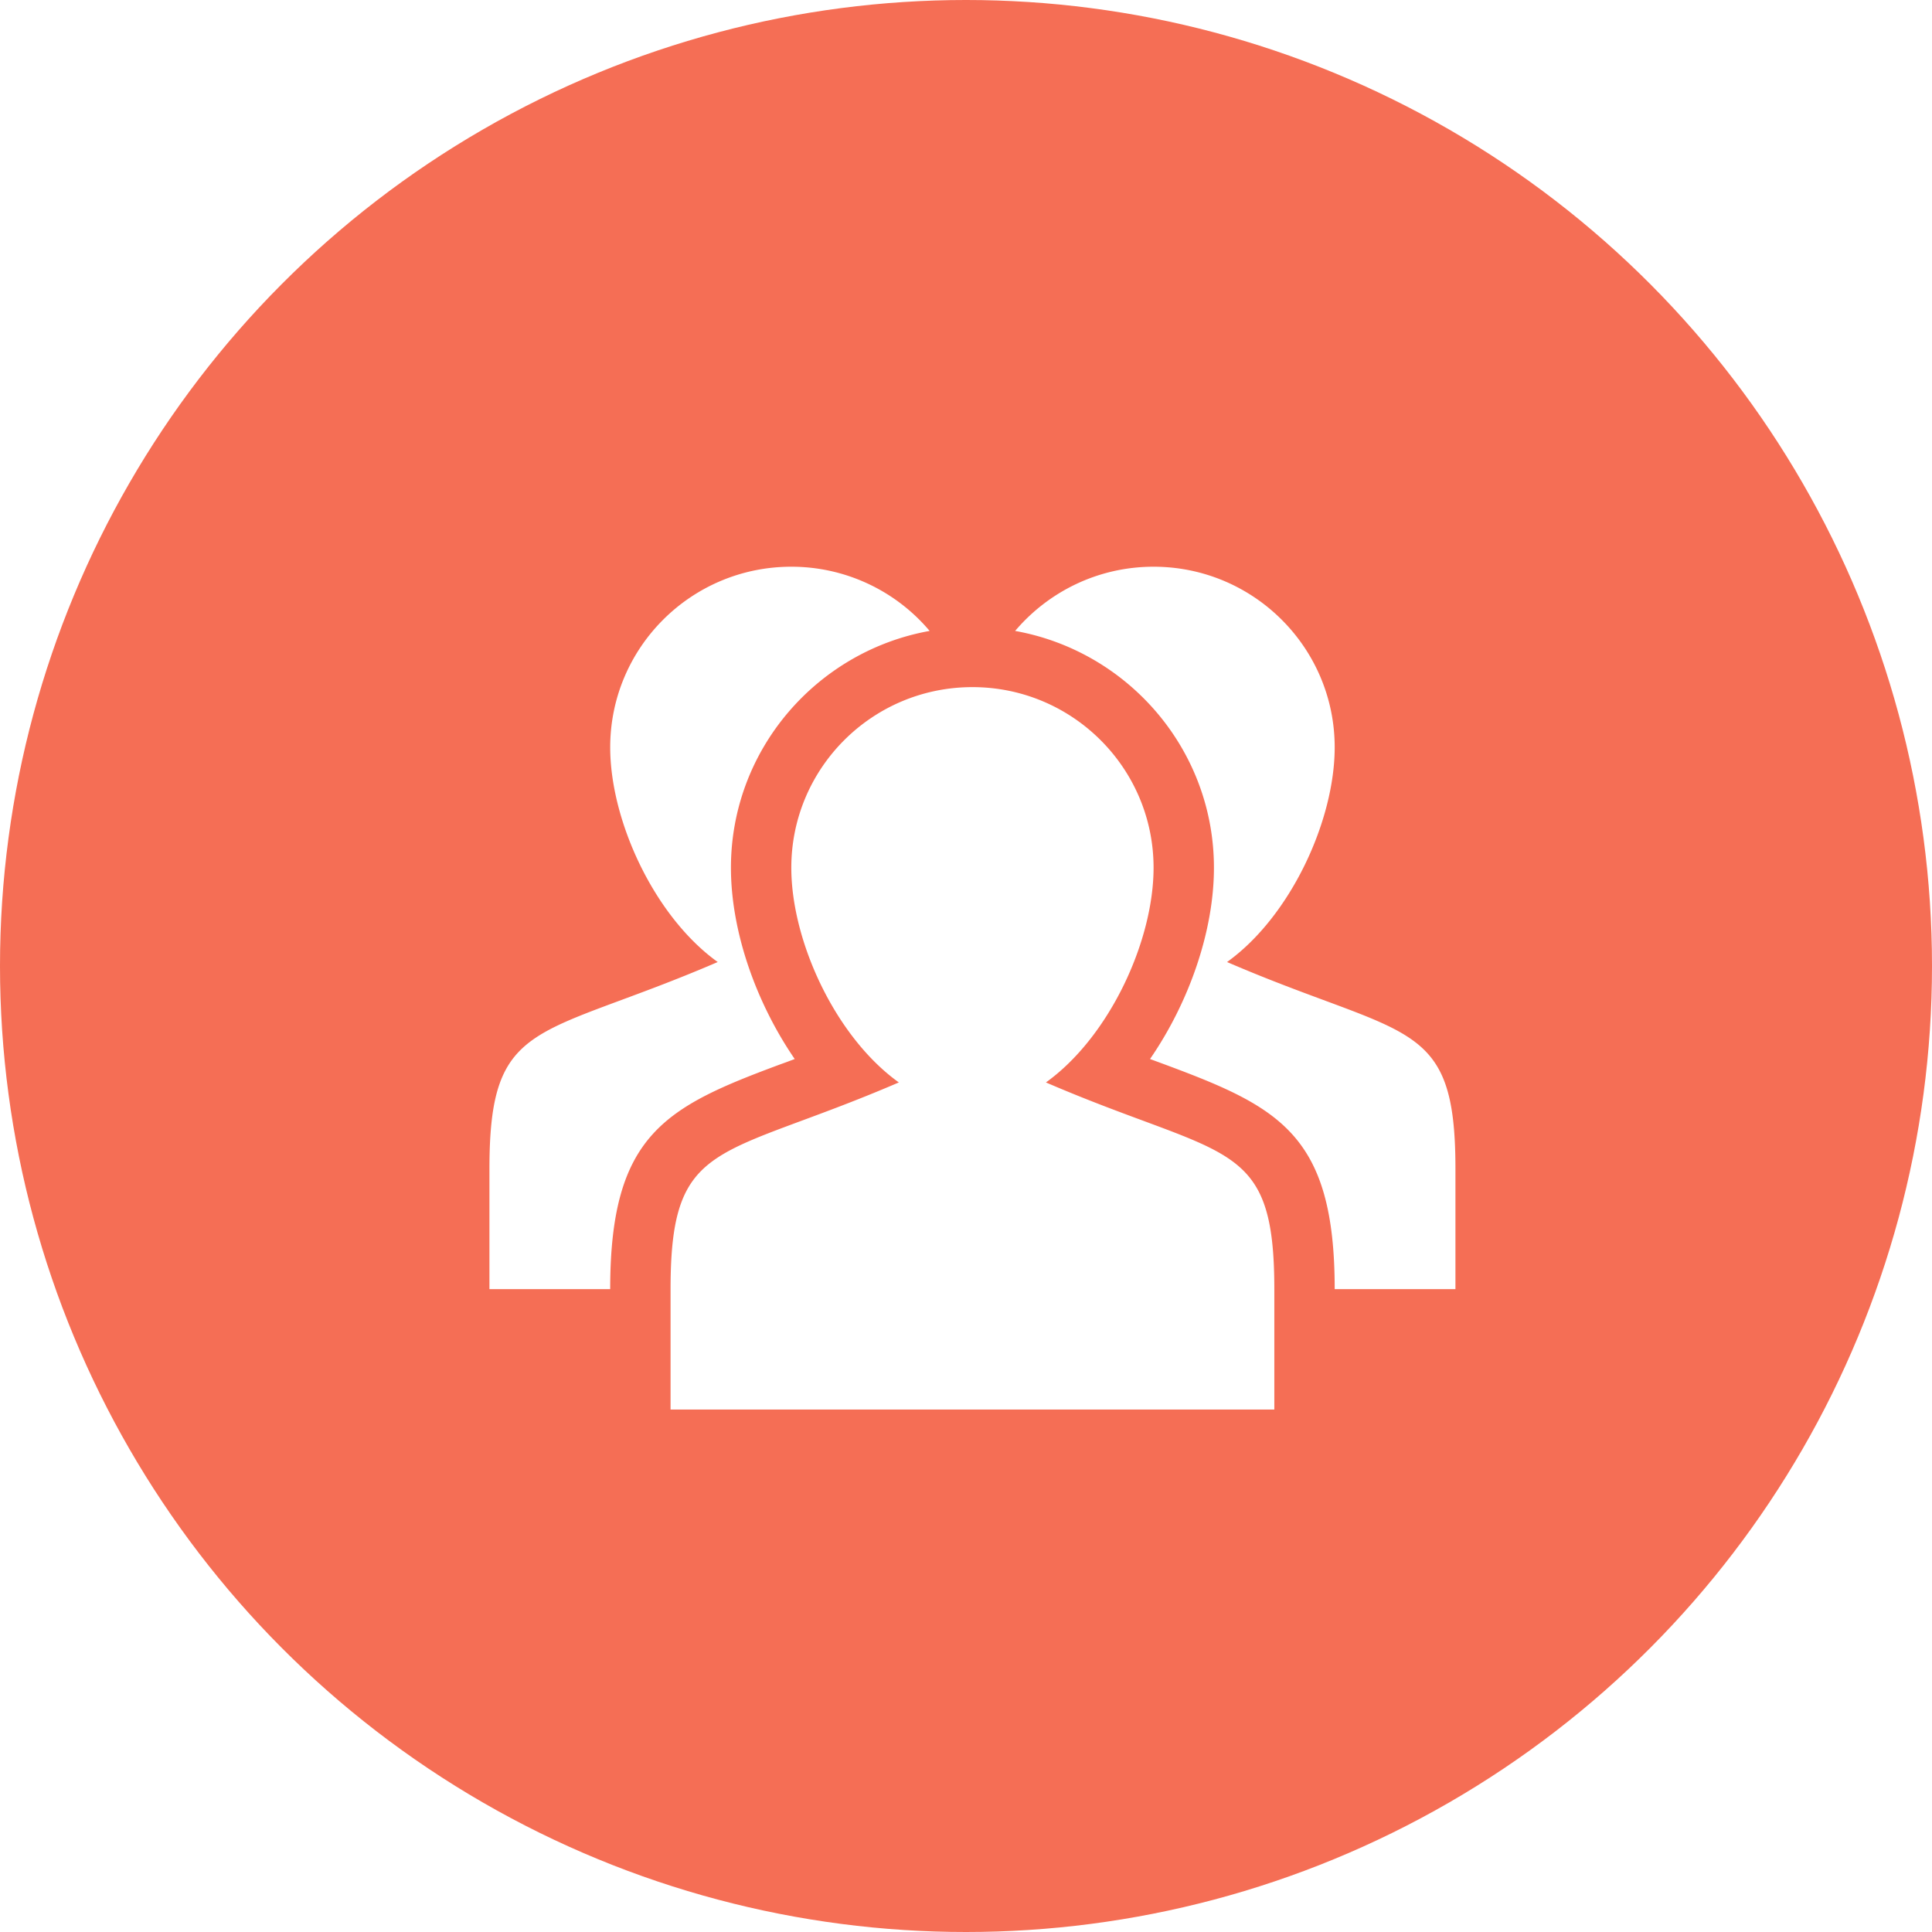 <svg width="150" height="150" xmlns="http://www.w3.org/2000/svg"><defs><filter x="-9.3%" y="-7.6%" width="118.7%" height="121.2%" filterUnits="objectBoundingBox" id="a"><feOffset dy="2" in="SourceAlpha" result="shadowOffsetOuter1"/><feGaussianBlur stdDeviation="2" in="shadowOffsetOuter1" result="shadowBlurOuter1"/><feColorMatrix values="0 0 0 0 0 0 0 0 0 0 0 0 0 0 0 0 0 0 0.5 0" in="shadowBlurOuter1" result="shadowMatrixOuter1"/><feMerge><feMergeNode in="shadowMatrixOuter1"/><feMergeNode in="SourceGraphic"/></feMerge></filter></defs><g fill="none" fill-rule="evenodd"><circle fill="#F56E55" cx="75" cy="75" r="75"/><path d="M60.938 56.088v9.348H14.062v-9.348c0-11.785 3.727-10.023 17.724-16.048-4.915-3.524-8.349-10.956-8.349-16.67 0-7.74 6.291-14.022 14.063-14.022 7.763 0 14.063 6.282 14.063 14.022 0 5.714-3.443 13.146-8.358 16.67 13.997 6.025 17.733 4.263 17.733 16.048zm-3.67-25.396c4.914-3.524 8.357-10.956 8.357-16.67C65.625 6.282 59.325 0 51.562 0c-4.312 0-8.165 1.944-10.748 4.985 8.761 1.57 15.436 9.21 15.436 18.385 0 4.938-1.94 10.463-4.962 14.852l1.09.402c8.944 3.323 13.247 5.45 13.247 17.464H75V46.74c0-11.785-3.736-10.023-17.733-16.048zm-33.566 7.53c-3.011-4.39-4.952-9.914-4.952-14.852 0-9.175 6.675-16.815 15.427-18.385A14.038 14.038 0 0 0 23.437 0C15.666 0 9.376 6.282 9.376 14.022c0 5.714 3.434 13.146 8.348 16.67C3.727 36.717 0 34.955 0 46.74v9.348h9.375c0-12.014 4.294-14.141 13.238-17.464.358-.126.724-.264 1.09-.402z" filter="url(#a)" transform="translate(38 42)" fill="#FFF" fill-rule="nonzero"/></g></svg>
